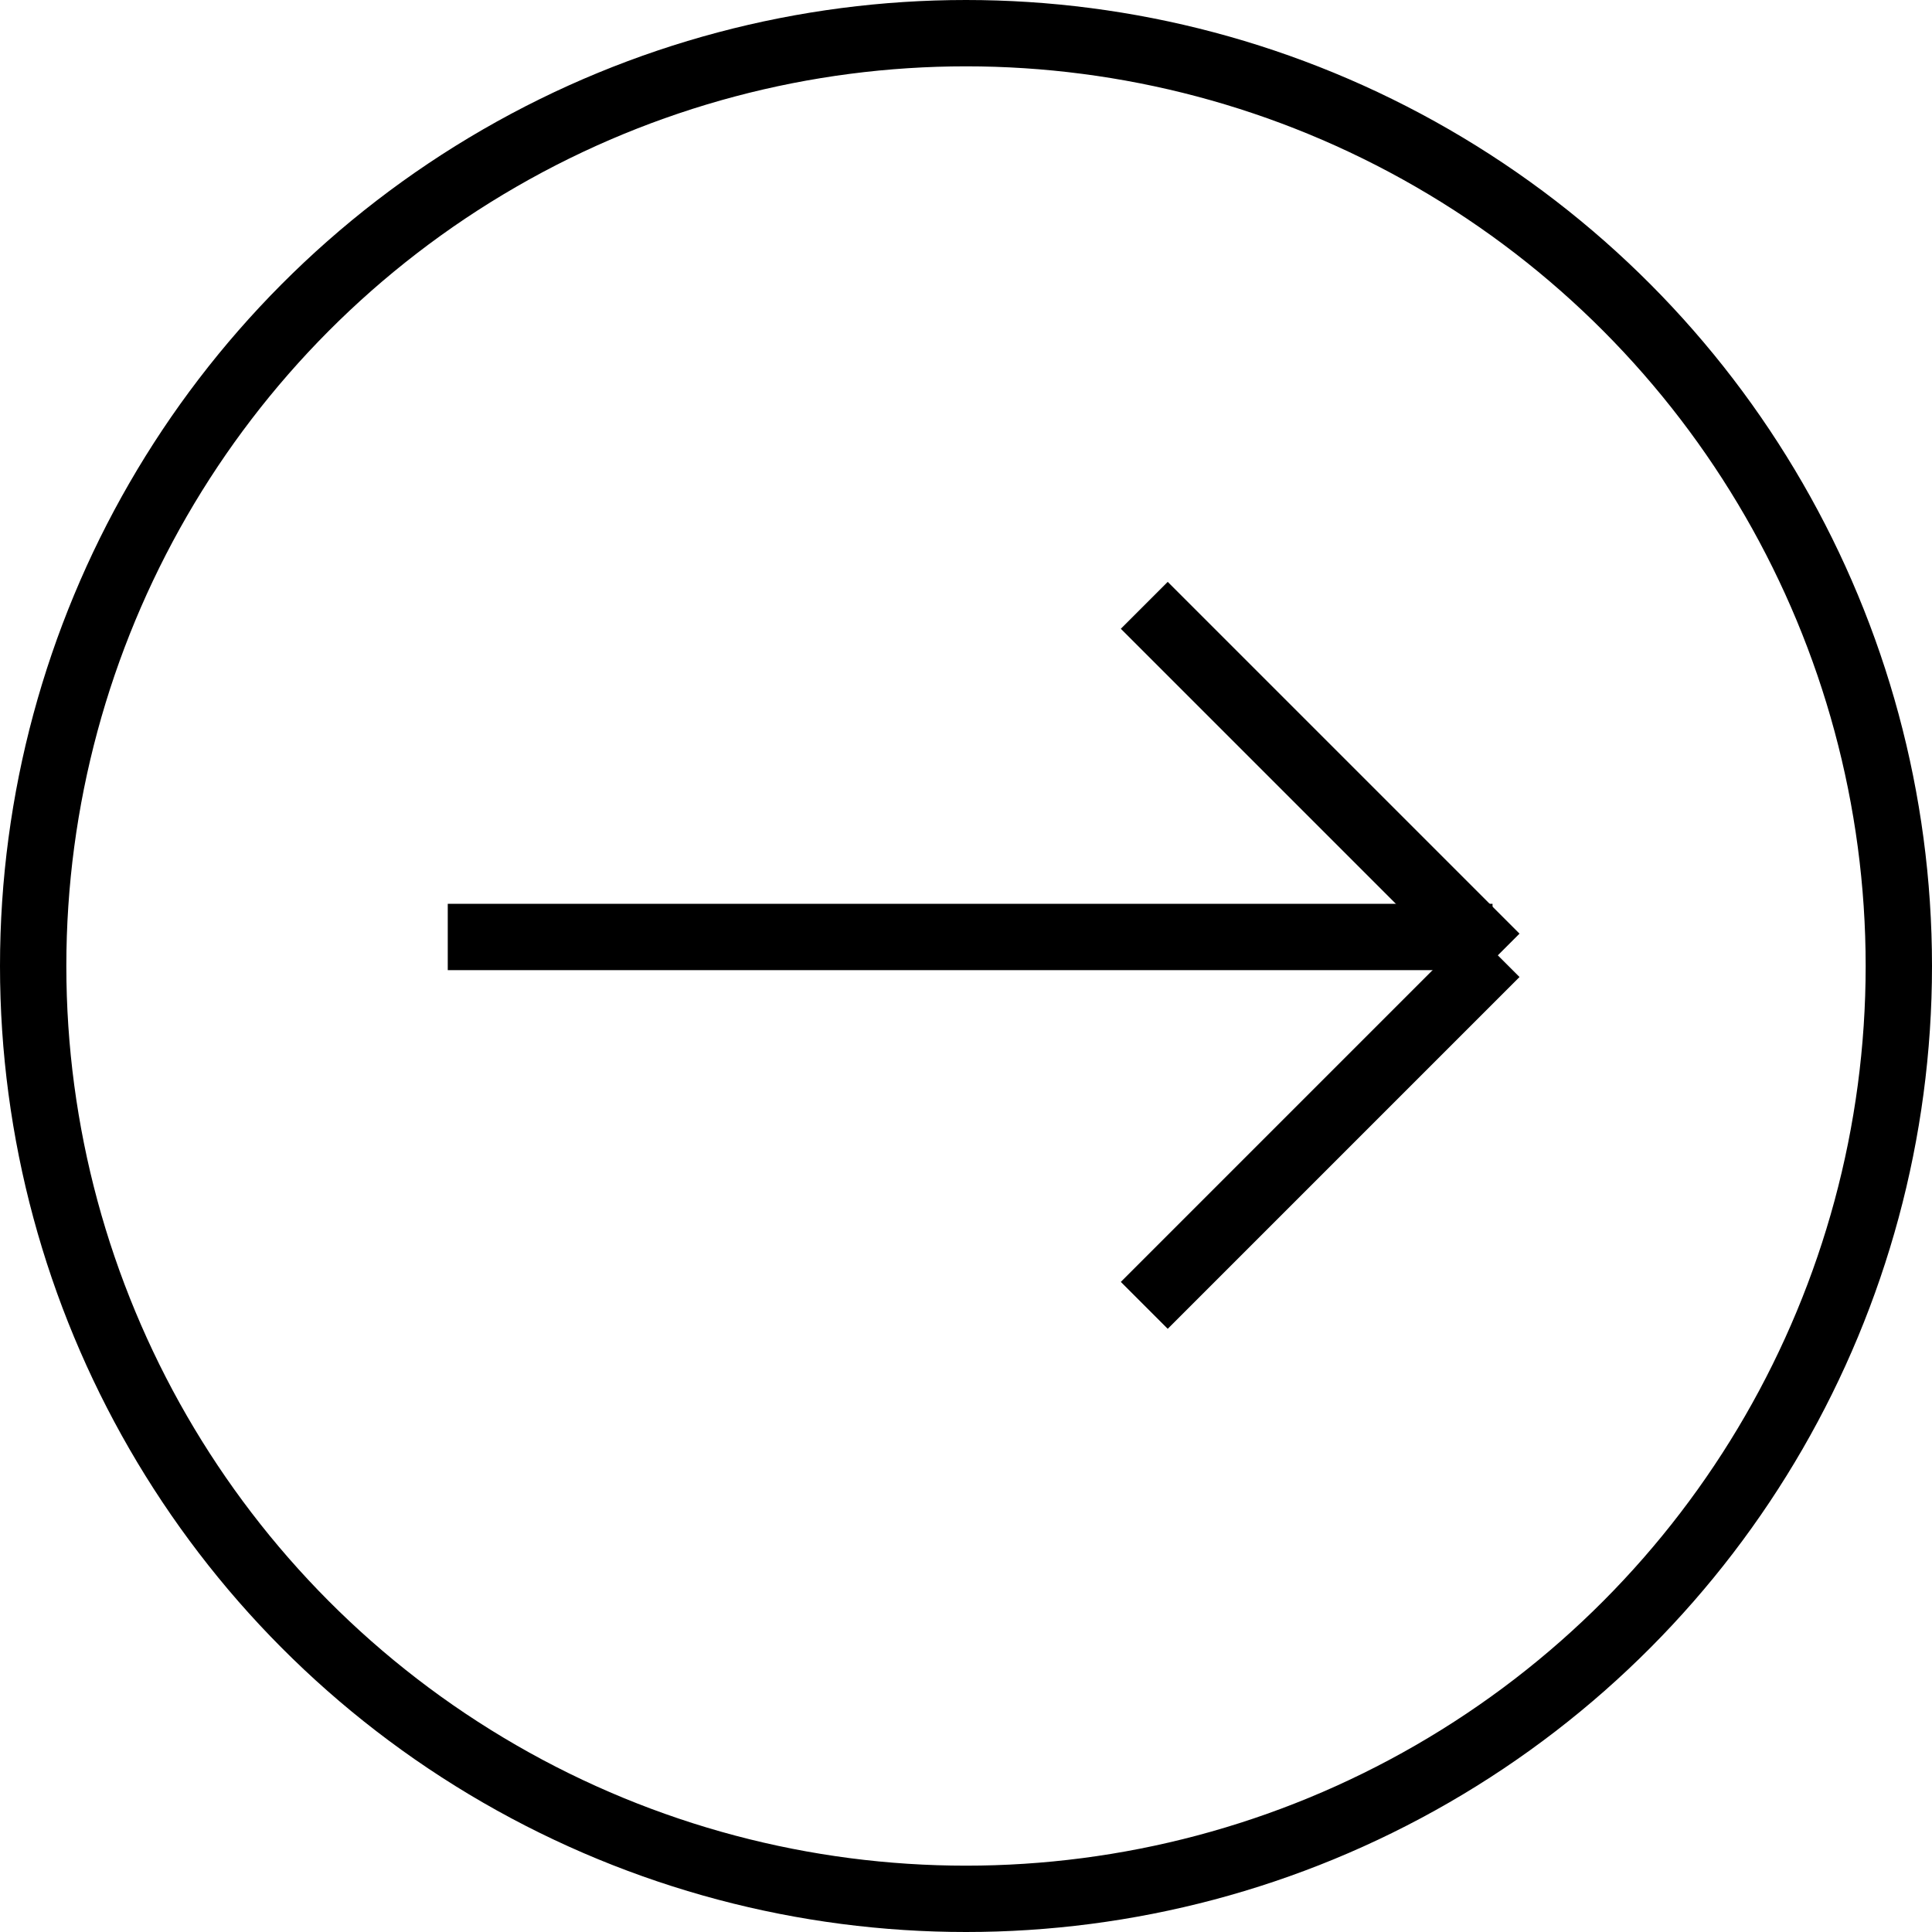 <?xml version="1.0" encoding="UTF-8"?> <svg xmlns="http://www.w3.org/2000/svg" width="233" height="233" viewBox="0 0 233 233" fill="none"><circle cx="116.5" cy="116.5" r="112.5" stroke="black" stroke-width="8"></circle><line x1="54" y1="113" x2="180" y2="113" stroke="black" stroke-width="8"></line><path d="M138 157.427L180.426 115" stroke="black" stroke-width="8"></path><path d="M138 73L180.426 115.426" stroke="black" stroke-width="8"></path></svg> 